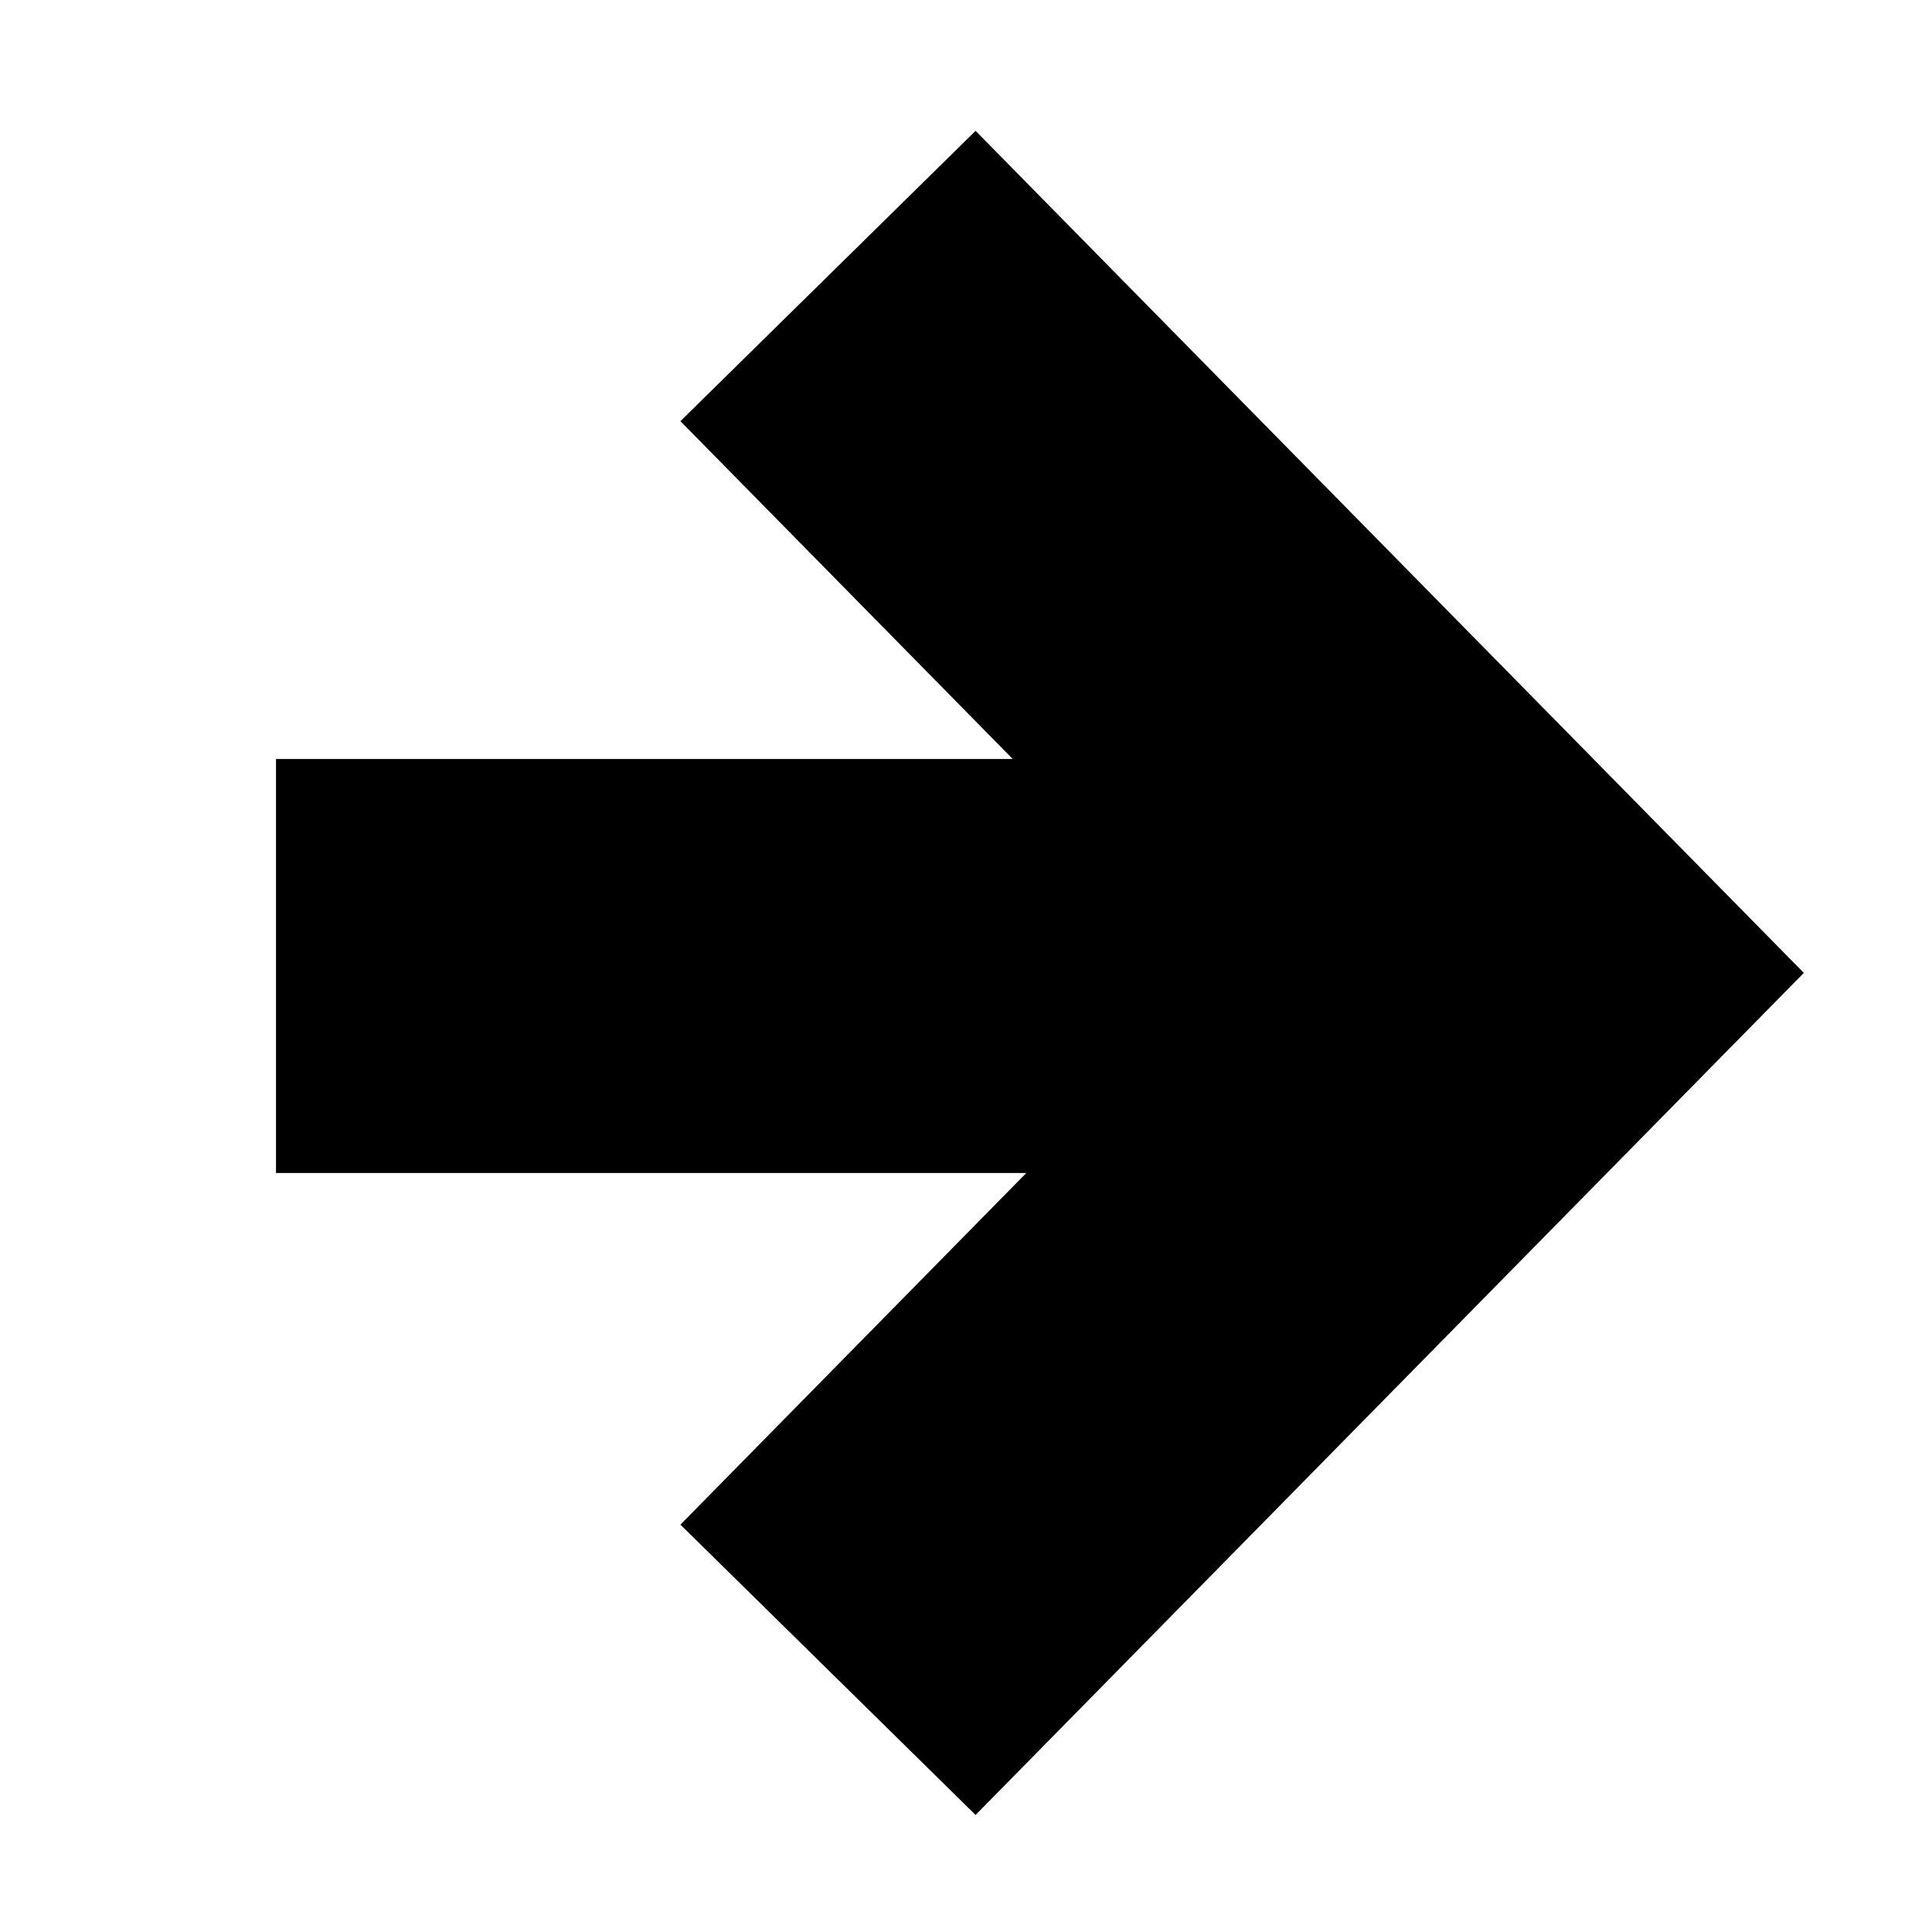 <svg width="14" height="14" viewBox="0 0 14 14" fill="none" xmlns="http://www.w3.org/2000/svg">
<path d="M12 6L6 12.1" stroke="#000" stroke-width="3"/>
<path d="M2 7H11" stroke="#000" stroke-width="3"/>
<path d="M12 8.1L6 2" stroke="#000" stroke-width="3"/>
</svg>
